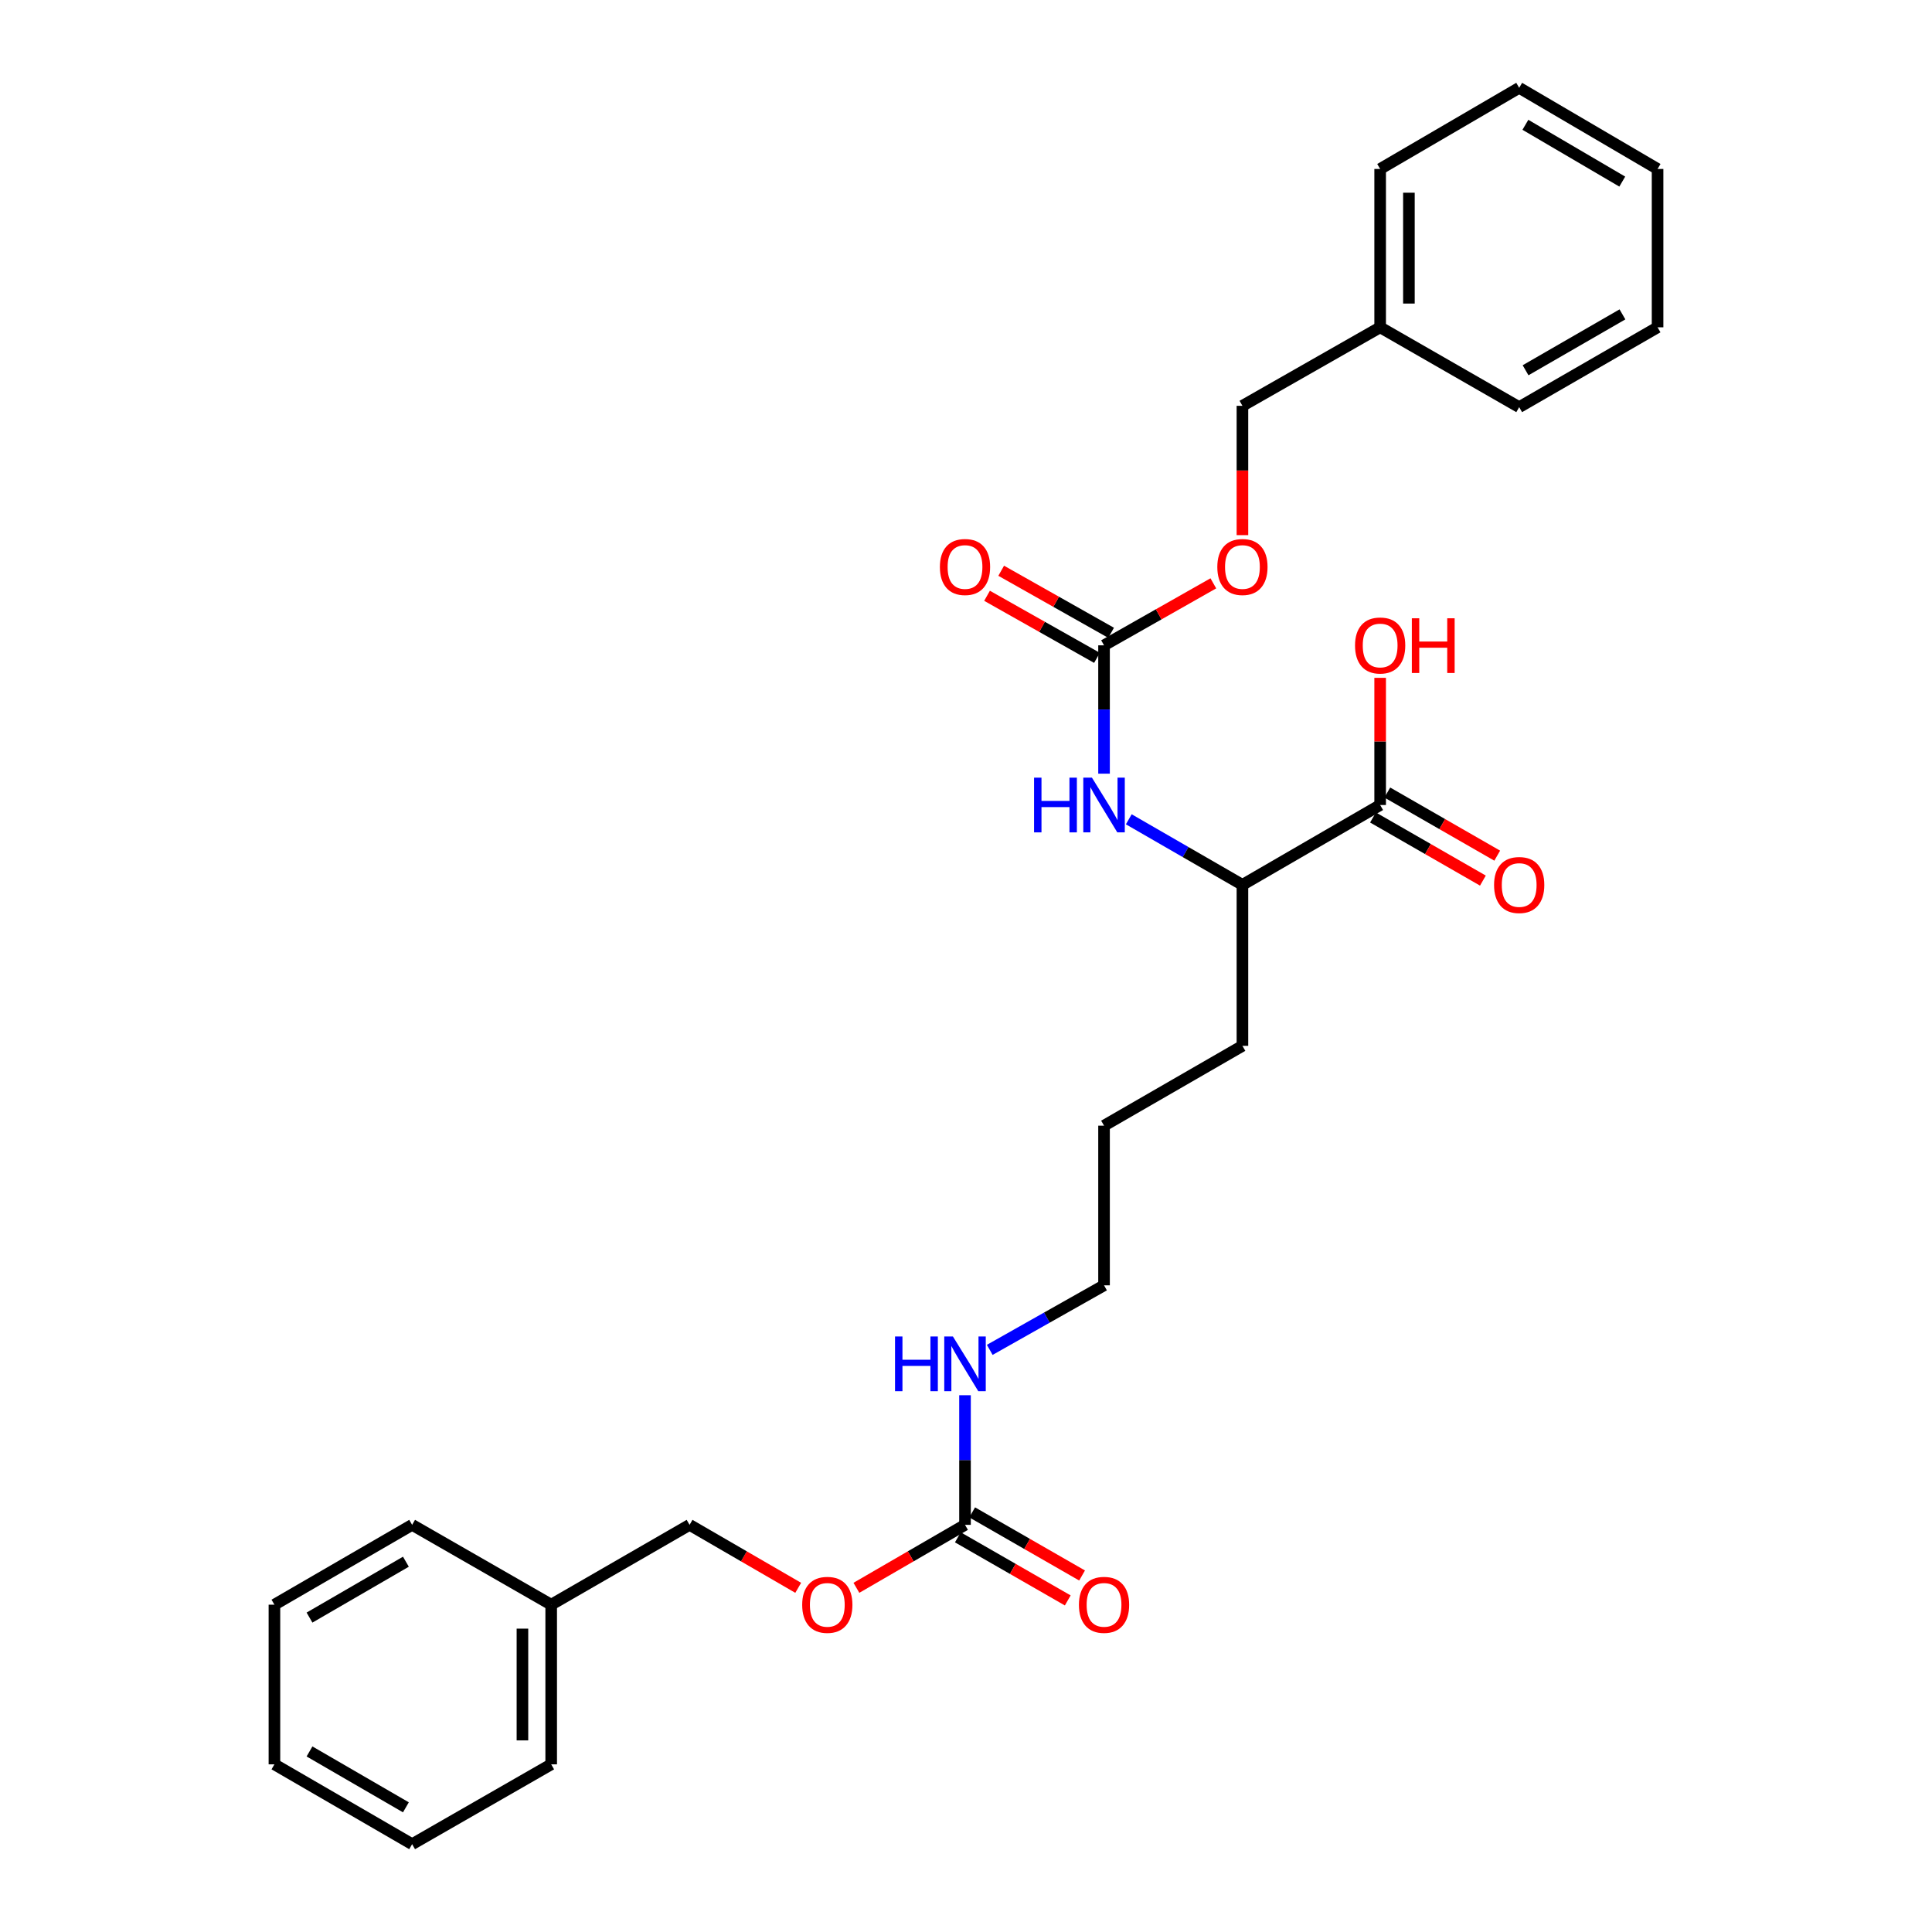 <?xml version='1.0' encoding='iso-8859-1'?>
<svg version='1.1' baseProfile='full'
              xmlns='http://www.w3.org/2000/svg'
                      xmlns:rdkit='http://www.rdkit.org/xml'
                      xmlns:xlink='http://www.w3.org/1999/xlink'
                  xml:space='preserve'
width='1000px' height='1000px' viewBox='0 0 1000 1000'>
<!-- END OF HEADER -->
<rect style='opacity:1.0;fill:#FFFFFF;stroke:none' width='1000' height='1000' x='0' y='0'> </rect>
<path class='bond-1' d='M 571.449,334.021 L 571.449,367.235' style='fill:none;fill-rule:evenodd;stroke:#000000;stroke-width:6px;stroke-linecap:butt;stroke-linejoin:miter;stroke-opacity:1' />
<path class='bond-1' d='M 571.449,367.235 L 571.449,400.449' style='fill:none;fill-rule:evenodd;stroke:#0000FF;stroke-width:6px;stroke-linecap:butt;stroke-linejoin:miter;stroke-opacity:1' />
<path class='bond-4' d='M 575.108,327.54 L 546.66,311.479' style='fill:none;fill-rule:evenodd;stroke:#000000;stroke-width:6px;stroke-linecap:butt;stroke-linejoin:miter;stroke-opacity:1' />
<path class='bond-4' d='M 546.66,311.479 L 518.212,295.418' style='fill:none;fill-rule:evenodd;stroke:#FF0000;stroke-width:6px;stroke-linecap:butt;stroke-linejoin:miter;stroke-opacity:1' />
<path class='bond-4' d='M 567.79,340.502 L 539.342,324.441' style='fill:none;fill-rule:evenodd;stroke:#000000;stroke-width:6px;stroke-linecap:butt;stroke-linejoin:miter;stroke-opacity:1' />
<path class='bond-4' d='M 539.342,324.441 L 510.894,308.38' style='fill:none;fill-rule:evenodd;stroke:#FF0000;stroke-width:6px;stroke-linecap:butt;stroke-linejoin:miter;stroke-opacity:1' />
<path class='bond-7' d='M 571.449,334.021 L 599.735,317.978' style='fill:none;fill-rule:evenodd;stroke:#000000;stroke-width:6px;stroke-linecap:butt;stroke-linejoin:miter;stroke-opacity:1' />
<path class='bond-7' d='M 599.735,317.978 L 628.021,301.934' style='fill:none;fill-rule:evenodd;stroke:#FF0000;stroke-width:6px;stroke-linecap:butt;stroke-linejoin:miter;stroke-opacity:1' />
<path class='bond-0' d='M 499.487,789.261 L 499.487,755.713' style='fill:none;fill-rule:evenodd;stroke:#000000;stroke-width:6px;stroke-linecap:butt;stroke-linejoin:miter;stroke-opacity:1' />
<path class='bond-0' d='M 499.487,755.713 L 499.487,722.164' style='fill:none;fill-rule:evenodd;stroke:#0000FF;stroke-width:6px;stroke-linecap:butt;stroke-linejoin:miter;stroke-opacity:1' />
<path class='bond-5' d='M 495.781,795.716 L 524.225,812.049' style='fill:none;fill-rule:evenodd;stroke:#000000;stroke-width:6px;stroke-linecap:butt;stroke-linejoin:miter;stroke-opacity:1' />
<path class='bond-5' d='M 524.225,812.049 L 552.668,828.382' style='fill:none;fill-rule:evenodd;stroke:#FF0000;stroke-width:6px;stroke-linecap:butt;stroke-linejoin:miter;stroke-opacity:1' />
<path class='bond-5' d='M 503.194,782.807 L 531.637,799.141' style='fill:none;fill-rule:evenodd;stroke:#000000;stroke-width:6px;stroke-linecap:butt;stroke-linejoin:miter;stroke-opacity:1' />
<path class='bond-5' d='M 531.637,799.141 L 560.081,815.474' style='fill:none;fill-rule:evenodd;stroke:#FF0000;stroke-width:6px;stroke-linecap:butt;stroke-linejoin:miter;stroke-opacity:1' />
<path class='bond-8' d='M 499.487,789.261 L 471.379,805.557' style='fill:none;fill-rule:evenodd;stroke:#000000;stroke-width:6px;stroke-linecap:butt;stroke-linejoin:miter;stroke-opacity:1' />
<path class='bond-8' d='M 471.379,805.557 L 443.272,821.853' style='fill:none;fill-rule:evenodd;stroke:#FF0000;stroke-width:6px;stroke-linecap:butt;stroke-linejoin:miter;stroke-opacity:1' />
<path class='bond-3' d='M 584.257,424.064 L 613.668,441.032' style='fill:none;fill-rule:evenodd;stroke:#0000FF;stroke-width:6px;stroke-linecap:butt;stroke-linejoin:miter;stroke-opacity:1' />
<path class='bond-3' d='M 613.668,441.032 L 643.08,457.999' style='fill:none;fill-rule:evenodd;stroke:#000000;stroke-width:6px;stroke-linecap:butt;stroke-linejoin:miter;stroke-opacity:1' />
<path class='bond-2' d='M 714.364,416.676 L 643.08,457.999' style='fill:none;fill-rule:evenodd;stroke:#000000;stroke-width:6px;stroke-linecap:butt;stroke-linejoin:miter;stroke-opacity:1' />
<path class='bond-6' d='M 710.658,423.13 L 739.101,439.463' style='fill:none;fill-rule:evenodd;stroke:#000000;stroke-width:6px;stroke-linecap:butt;stroke-linejoin:miter;stroke-opacity:1' />
<path class='bond-6' d='M 739.101,439.463 L 767.545,455.797' style='fill:none;fill-rule:evenodd;stroke:#FF0000;stroke-width:6px;stroke-linecap:butt;stroke-linejoin:miter;stroke-opacity:1' />
<path class='bond-6' d='M 718.07,410.222 L 746.514,426.555' style='fill:none;fill-rule:evenodd;stroke:#000000;stroke-width:6px;stroke-linecap:butt;stroke-linejoin:miter;stroke-opacity:1' />
<path class='bond-6' d='M 746.514,426.555 L 774.957,442.888' style='fill:none;fill-rule:evenodd;stroke:#FF0000;stroke-width:6px;stroke-linecap:butt;stroke-linejoin:miter;stroke-opacity:1' />
<path class='bond-10' d='M 714.364,416.676 L 714.364,383.762' style='fill:none;fill-rule:evenodd;stroke:#000000;stroke-width:6px;stroke-linecap:butt;stroke-linejoin:miter;stroke-opacity:1' />
<path class='bond-10' d='M 714.364,383.762 L 714.364,350.848' style='fill:none;fill-rule:evenodd;stroke:#FF0000;stroke-width:6px;stroke-linecap:butt;stroke-linejoin:miter;stroke-opacity:1' />
<path class='bond-15' d='M 643.08,457.999 L 643.08,541.323' style='fill:none;fill-rule:evenodd;stroke:#000000;stroke-width:6px;stroke-linecap:butt;stroke-linejoin:miter;stroke-opacity:1' />
<path class='bond-12' d='M 643.08,276.989 L 643.08,243.521' style='fill:none;fill-rule:evenodd;stroke:#FF0000;stroke-width:6px;stroke-linecap:butt;stroke-linejoin:miter;stroke-opacity:1' />
<path class='bond-12' d='M 643.08,243.521 L 643.08,210.052' style='fill:none;fill-rule:evenodd;stroke:#000000;stroke-width:6px;stroke-linecap:butt;stroke-linejoin:miter;stroke-opacity:1' />
<path class='bond-11' d='M 413.152,821.855 L 385.036,805.558' style='fill:none;fill-rule:evenodd;stroke:#FF0000;stroke-width:6px;stroke-linecap:butt;stroke-linejoin:miter;stroke-opacity:1' />
<path class='bond-11' d='M 385.036,805.558 L 356.92,789.261' style='fill:none;fill-rule:evenodd;stroke:#000000;stroke-width:6px;stroke-linecap:butt;stroke-linejoin:miter;stroke-opacity:1' />
<path class='bond-9' d='M 512.293,698.689 L 541.871,681.987' style='fill:none;fill-rule:evenodd;stroke:#0000FF;stroke-width:6px;stroke-linecap:butt;stroke-linejoin:miter;stroke-opacity:1' />
<path class='bond-9' d='M 541.871,681.987 L 571.449,665.284' style='fill:none;fill-rule:evenodd;stroke:#000000;stroke-width:6px;stroke-linecap:butt;stroke-linejoin:miter;stroke-opacity:1' />
<path class='bond-13' d='M 356.92,789.261 L 285.297,830.585' style='fill:none;fill-rule:evenodd;stroke:#000000;stroke-width:6px;stroke-linecap:butt;stroke-linejoin:miter;stroke-opacity:1' />
<path class='bond-14' d='M 643.08,210.052 L 714.364,169.415' style='fill:none;fill-rule:evenodd;stroke:#000000;stroke-width:6px;stroke-linecap:butt;stroke-linejoin:miter;stroke-opacity:1' />
<path class='bond-17' d='M 285.297,830.585 L 285.297,913.222' style='fill:none;fill-rule:evenodd;stroke:#000000;stroke-width:6px;stroke-linecap:butt;stroke-linejoin:miter;stroke-opacity:1' />
<path class='bond-17' d='M 270.412,842.98 L 270.412,900.827' style='fill:none;fill-rule:evenodd;stroke:#000000;stroke-width:6px;stroke-linecap:butt;stroke-linejoin:miter;stroke-opacity:1' />
<path class='bond-18' d='M 285.297,830.585 L 213.319,789.261' style='fill:none;fill-rule:evenodd;stroke:#000000;stroke-width:6px;stroke-linecap:butt;stroke-linejoin:miter;stroke-opacity:1' />
<path class='bond-19' d='M 714.364,169.415 L 714.364,87.456' style='fill:none;fill-rule:evenodd;stroke:#000000;stroke-width:6px;stroke-linecap:butt;stroke-linejoin:miter;stroke-opacity:1' />
<path class='bond-19' d='M 729.249,157.122 L 729.249,99.75' style='fill:none;fill-rule:evenodd;stroke:#000000;stroke-width:6px;stroke-linecap:butt;stroke-linejoin:miter;stroke-opacity:1' />
<path class='bond-20' d='M 714.364,169.415 L 786.326,210.739' style='fill:none;fill-rule:evenodd;stroke:#000000;stroke-width:6px;stroke-linecap:butt;stroke-linejoin:miter;stroke-opacity:1' />
<path class='bond-21' d='M 643.08,541.323 L 571.449,582.646' style='fill:none;fill-rule:evenodd;stroke:#000000;stroke-width:6px;stroke-linecap:butt;stroke-linejoin:miter;stroke-opacity:1' />
<path class='bond-16' d='M 571.449,665.284 L 571.449,582.646' style='fill:none;fill-rule:evenodd;stroke:#000000;stroke-width:6px;stroke-linecap:butt;stroke-linejoin:miter;stroke-opacity:1' />
<path class='bond-23' d='M 285.297,913.222 L 213.319,954.545' style='fill:none;fill-rule:evenodd;stroke:#000000;stroke-width:6px;stroke-linecap:butt;stroke-linejoin:miter;stroke-opacity:1' />
<path class='bond-22' d='M 213.319,789.261 L 142.043,830.585' style='fill:none;fill-rule:evenodd;stroke:#000000;stroke-width:6px;stroke-linecap:butt;stroke-linejoin:miter;stroke-opacity:1' />
<path class='bond-22' d='M 210.093,808.337 L 160.2,837.264' style='fill:none;fill-rule:evenodd;stroke:#000000;stroke-width:6px;stroke-linecap:butt;stroke-linejoin:miter;stroke-opacity:1' />
<path class='bond-24' d='M 714.364,87.456 L 786.326,45.455' style='fill:none;fill-rule:evenodd;stroke:#000000;stroke-width:6px;stroke-linecap:butt;stroke-linejoin:miter;stroke-opacity:1' />
<path class='bond-25' d='M 786.326,210.739 L 857.957,169.415' style='fill:none;fill-rule:evenodd;stroke:#000000;stroke-width:6px;stroke-linecap:butt;stroke-linejoin:miter;stroke-opacity:1' />
<path class='bond-25' d='M 789.632,191.647 L 839.774,162.72' style='fill:none;fill-rule:evenodd;stroke:#000000;stroke-width:6px;stroke-linecap:butt;stroke-linejoin:miter;stroke-opacity:1' />
<path class='bond-26' d='M 142.043,830.585 L 142.043,913.222' style='fill:none;fill-rule:evenodd;stroke:#000000;stroke-width:6px;stroke-linecap:butt;stroke-linejoin:miter;stroke-opacity:1' />
<path class='bond-29' d='M 213.319,954.545 L 142.043,913.222' style='fill:none;fill-rule:evenodd;stroke:#000000;stroke-width:6px;stroke-linecap:butt;stroke-linejoin:miter;stroke-opacity:1' />
<path class='bond-29' d='M 210.093,935.469 L 160.2,906.543' style='fill:none;fill-rule:evenodd;stroke:#000000;stroke-width:6px;stroke-linecap:butt;stroke-linejoin:miter;stroke-opacity:1' />
<path class='bond-28' d='M 786.326,45.455 L 857.957,87.456' style='fill:none;fill-rule:evenodd;stroke:#000000;stroke-width:6px;stroke-linecap:butt;stroke-linejoin:miter;stroke-opacity:1' />
<path class='bond-28' d='M 789.541,64.595 L 839.683,93.996' style='fill:none;fill-rule:evenodd;stroke:#000000;stroke-width:6px;stroke-linecap:butt;stroke-linejoin:miter;stroke-opacity:1' />
<path class='bond-27' d='M 857.957,169.415 L 857.957,87.456' style='fill:none;fill-rule:evenodd;stroke:#000000;stroke-width:6px;stroke-linecap:butt;stroke-linejoin:miter;stroke-opacity:1' />
<path  class='atom-2' d='M 535.229 402.516
L 539.069 402.516
L 539.069 414.556
L 553.549 414.556
L 553.549 402.516
L 557.389 402.516
L 557.389 430.836
L 553.549 430.836
L 553.549 417.756
L 539.069 417.756
L 539.069 430.836
L 535.229 430.836
L 535.229 402.516
' fill='#0000FF'/>
<path  class='atom-2' d='M 565.189 402.516
L 574.469 417.516
Q 575.389 418.996, 576.869 421.676
Q 578.349 424.356, 578.429 424.516
L 578.429 402.516
L 582.189 402.516
L 582.189 430.836
L 578.309 430.836
L 568.349 414.436
Q 567.189 412.516, 565.949 410.316
Q 564.749 408.116, 564.389 407.436
L 564.389 430.836
L 560.709 430.836
L 560.709 402.516
L 565.189 402.516
' fill='#0000FF'/>
<path  class='atom-5' d='M 486.487 293.473
Q 486.487 286.673, 489.847 282.873
Q 493.207 279.073, 499.487 279.073
Q 505.767 279.073, 509.127 282.873
Q 512.487 286.673, 512.487 293.473
Q 512.487 300.353, 509.087 304.273
Q 505.687 308.153, 499.487 308.153
Q 493.247 308.153, 489.847 304.273
Q 486.487 300.393, 486.487 293.473
M 499.487 304.953
Q 503.807 304.953, 506.127 302.073
Q 508.487 299.153, 508.487 293.473
Q 508.487 287.913, 506.127 285.113
Q 503.807 282.273, 499.487 282.273
Q 495.167 282.273, 492.807 285.073
Q 490.487 287.873, 490.487 293.473
Q 490.487 299.193, 492.807 302.073
Q 495.167 304.953, 499.487 304.953
' fill='#FF0000'/>
<path  class='atom-6' d='M 558.449 830.665
Q 558.449 823.865, 561.809 820.065
Q 565.169 816.265, 571.449 816.265
Q 577.729 816.265, 581.089 820.065
Q 584.449 823.865, 584.449 830.665
Q 584.449 837.545, 581.049 841.465
Q 577.649 845.345, 571.449 845.345
Q 565.209 845.345, 561.809 841.465
Q 558.449 837.585, 558.449 830.665
M 571.449 842.145
Q 575.769 842.145, 578.089 839.265
Q 580.449 836.345, 580.449 830.665
Q 580.449 825.105, 578.089 822.305
Q 575.769 819.465, 571.449 819.465
Q 567.129 819.465, 564.769 822.265
Q 562.449 825.065, 562.449 830.665
Q 562.449 836.385, 564.769 839.265
Q 567.129 842.145, 571.449 842.145
' fill='#FF0000'/>
<path  class='atom-7' d='M 773.326 458.079
Q 773.326 451.279, 776.686 447.479
Q 780.046 443.679, 786.326 443.679
Q 792.606 443.679, 795.966 447.479
Q 799.326 451.279, 799.326 458.079
Q 799.326 464.959, 795.926 468.879
Q 792.526 472.759, 786.326 472.759
Q 780.086 472.759, 776.686 468.879
Q 773.326 464.999, 773.326 458.079
M 786.326 469.559
Q 790.646 469.559, 792.966 466.679
Q 795.326 463.759, 795.326 458.079
Q 795.326 452.519, 792.966 449.719
Q 790.646 446.879, 786.326 446.879
Q 782.006 446.879, 779.646 449.679
Q 777.326 452.479, 777.326 458.079
Q 777.326 463.799, 779.646 466.679
Q 782.006 469.559, 786.326 469.559
' fill='#FF0000'/>
<path  class='atom-8' d='M 630.08 293.473
Q 630.08 286.673, 633.44 282.873
Q 636.8 279.073, 643.08 279.073
Q 649.36 279.073, 652.72 282.873
Q 656.08 286.673, 656.08 293.473
Q 656.08 300.353, 652.68 304.273
Q 649.28 308.153, 643.08 308.153
Q 636.84 308.153, 633.44 304.273
Q 630.08 300.393, 630.08 293.473
M 643.08 304.953
Q 647.4 304.953, 649.72 302.073
Q 652.08 299.153, 652.08 293.473
Q 652.08 287.913, 649.72 285.113
Q 647.4 282.273, 643.08 282.273
Q 638.76 282.273, 636.4 285.073
Q 634.08 287.873, 634.08 293.473
Q 634.08 299.193, 636.4 302.073
Q 638.76 304.953, 643.08 304.953
' fill='#FF0000'/>
<path  class='atom-9' d='M 415.212 830.665
Q 415.212 823.865, 418.572 820.065
Q 421.932 816.265, 428.212 816.265
Q 434.492 816.265, 437.852 820.065
Q 441.212 823.865, 441.212 830.665
Q 441.212 837.545, 437.812 841.465
Q 434.412 845.345, 428.212 845.345
Q 421.972 845.345, 418.572 841.465
Q 415.212 837.585, 415.212 830.665
M 428.212 842.145
Q 432.532 842.145, 434.852 839.265
Q 437.212 836.345, 437.212 830.665
Q 437.212 825.105, 434.852 822.305
Q 432.532 819.465, 428.212 819.465
Q 423.892 819.465, 421.532 822.265
Q 419.212 825.065, 419.212 830.665
Q 419.212 836.385, 421.532 839.265
Q 423.892 842.145, 428.212 842.145
' fill='#FF0000'/>
<path  class='atom-10' d='M 463.267 691.761
L 467.107 691.761
L 467.107 703.801
L 481.587 703.801
L 481.587 691.761
L 485.427 691.761
L 485.427 720.081
L 481.587 720.081
L 481.587 707.001
L 467.107 707.001
L 467.107 720.081
L 463.267 720.081
L 463.267 691.761
' fill='#0000FF'/>
<path  class='atom-10' d='M 493.227 691.761
L 502.507 706.761
Q 503.427 708.241, 504.907 710.921
Q 506.387 713.601, 506.467 713.761
L 506.467 691.761
L 510.227 691.761
L 510.227 720.081
L 506.347 720.081
L 496.387 703.681
Q 495.227 701.761, 493.987 699.561
Q 492.787 697.361, 492.427 696.681
L 492.427 720.081
L 488.747 720.081
L 488.747 691.761
L 493.227 691.761
' fill='#0000FF'/>
<path  class='atom-11' d='M 701.364 334.101
Q 701.364 327.301, 704.724 323.501
Q 708.084 319.701, 714.364 319.701
Q 720.644 319.701, 724.004 323.501
Q 727.364 327.301, 727.364 334.101
Q 727.364 340.981, 723.964 344.901
Q 720.564 348.781, 714.364 348.781
Q 708.124 348.781, 704.724 344.901
Q 701.364 341.021, 701.364 334.101
M 714.364 345.581
Q 718.684 345.581, 721.004 342.701
Q 723.364 339.781, 723.364 334.101
Q 723.364 328.541, 721.004 325.741
Q 718.684 322.901, 714.364 322.901
Q 710.044 322.901, 707.684 325.701
Q 705.364 328.501, 705.364 334.101
Q 705.364 339.821, 707.684 342.701
Q 710.044 345.581, 714.364 345.581
' fill='#FF0000'/>
<path  class='atom-11' d='M 730.764 320.021
L 734.604 320.021
L 734.604 332.061
L 749.084 332.061
L 749.084 320.021
L 752.924 320.021
L 752.924 348.341
L 749.084 348.341
L 749.084 335.261
L 734.604 335.261
L 734.604 348.341
L 730.764 348.341
L 730.764 320.021
' fill='#FF0000'/>
</svg>
